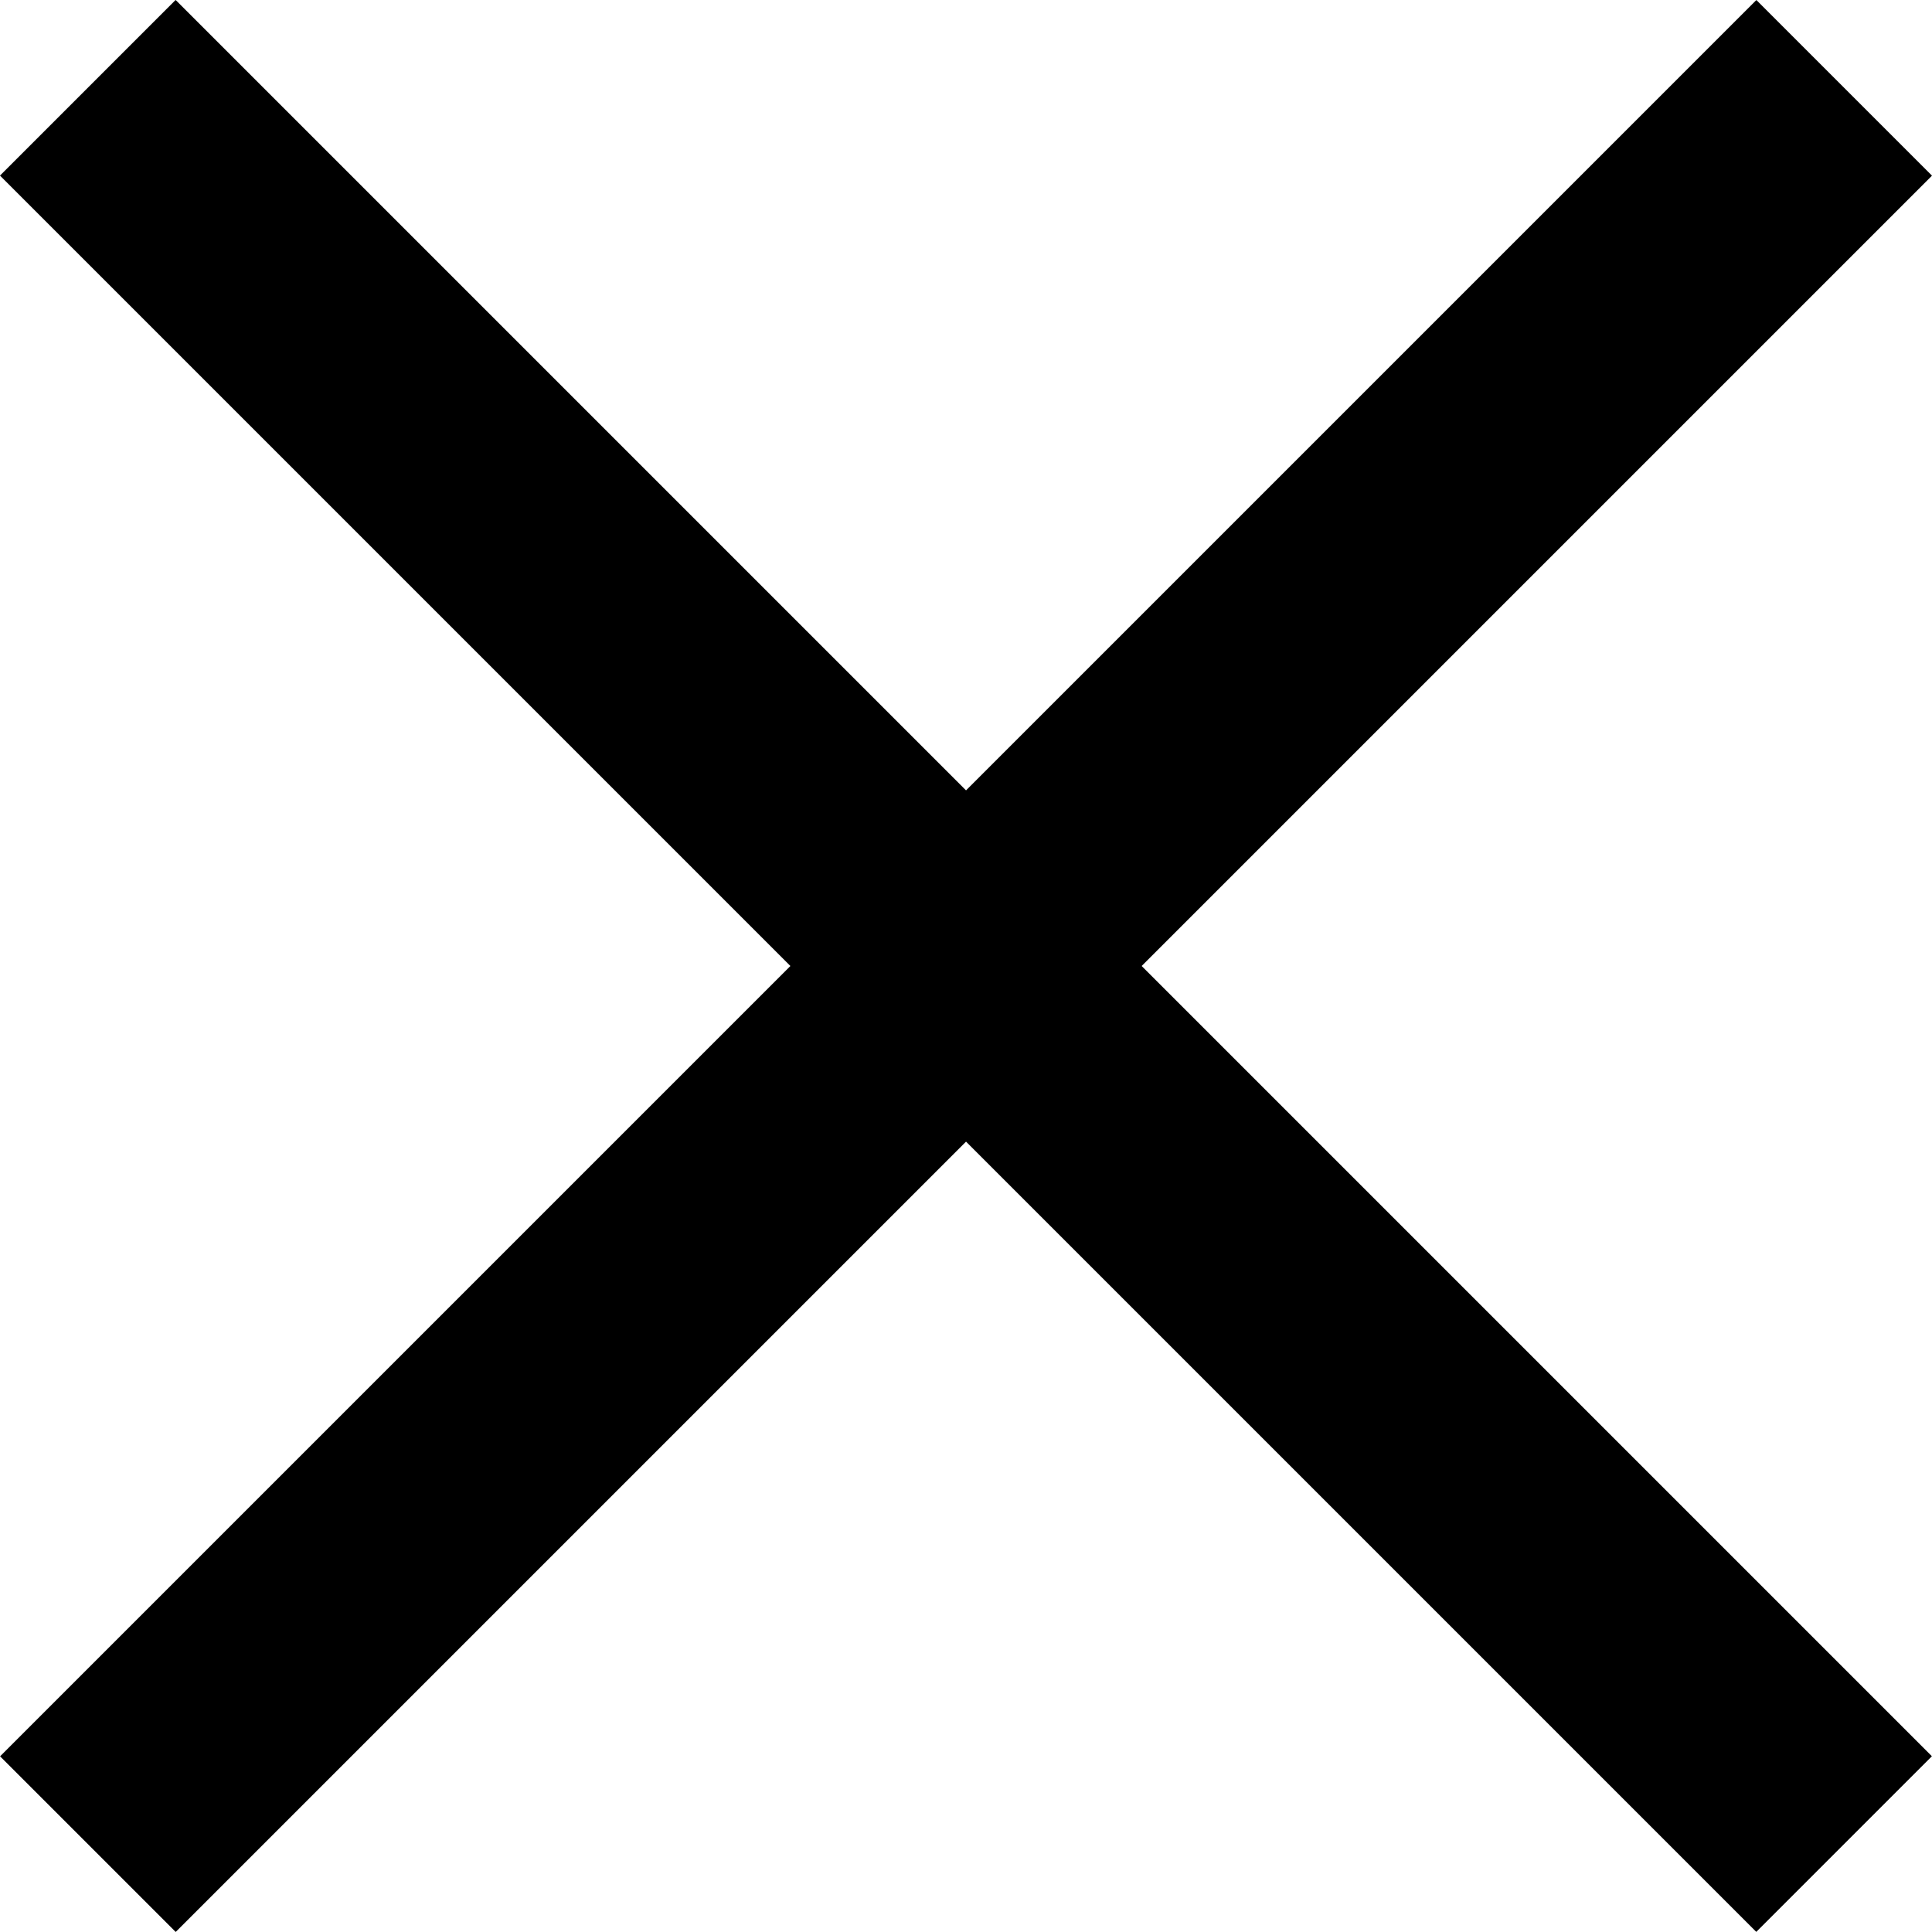 <svg xmlns="http://www.w3.org/2000/svg" width="15.557" height="15.557" viewBox="0 0 15.557 15.557"><g transform="translate(-223.612 -269.949) rotate(45)"><g transform="translate(-1490 -50.738)"><g transform="translate(1840 82.503)"><rect width="20" height="2" transform="translate(20 2) rotate(180)"/></g></g><g transform="translate(443.504 -1817.235) rotate(90)"><g transform="translate(1840 82.503)"><rect width="20" height="2" transform="translate(20 2) rotate(180)"/></g></g></g></svg>